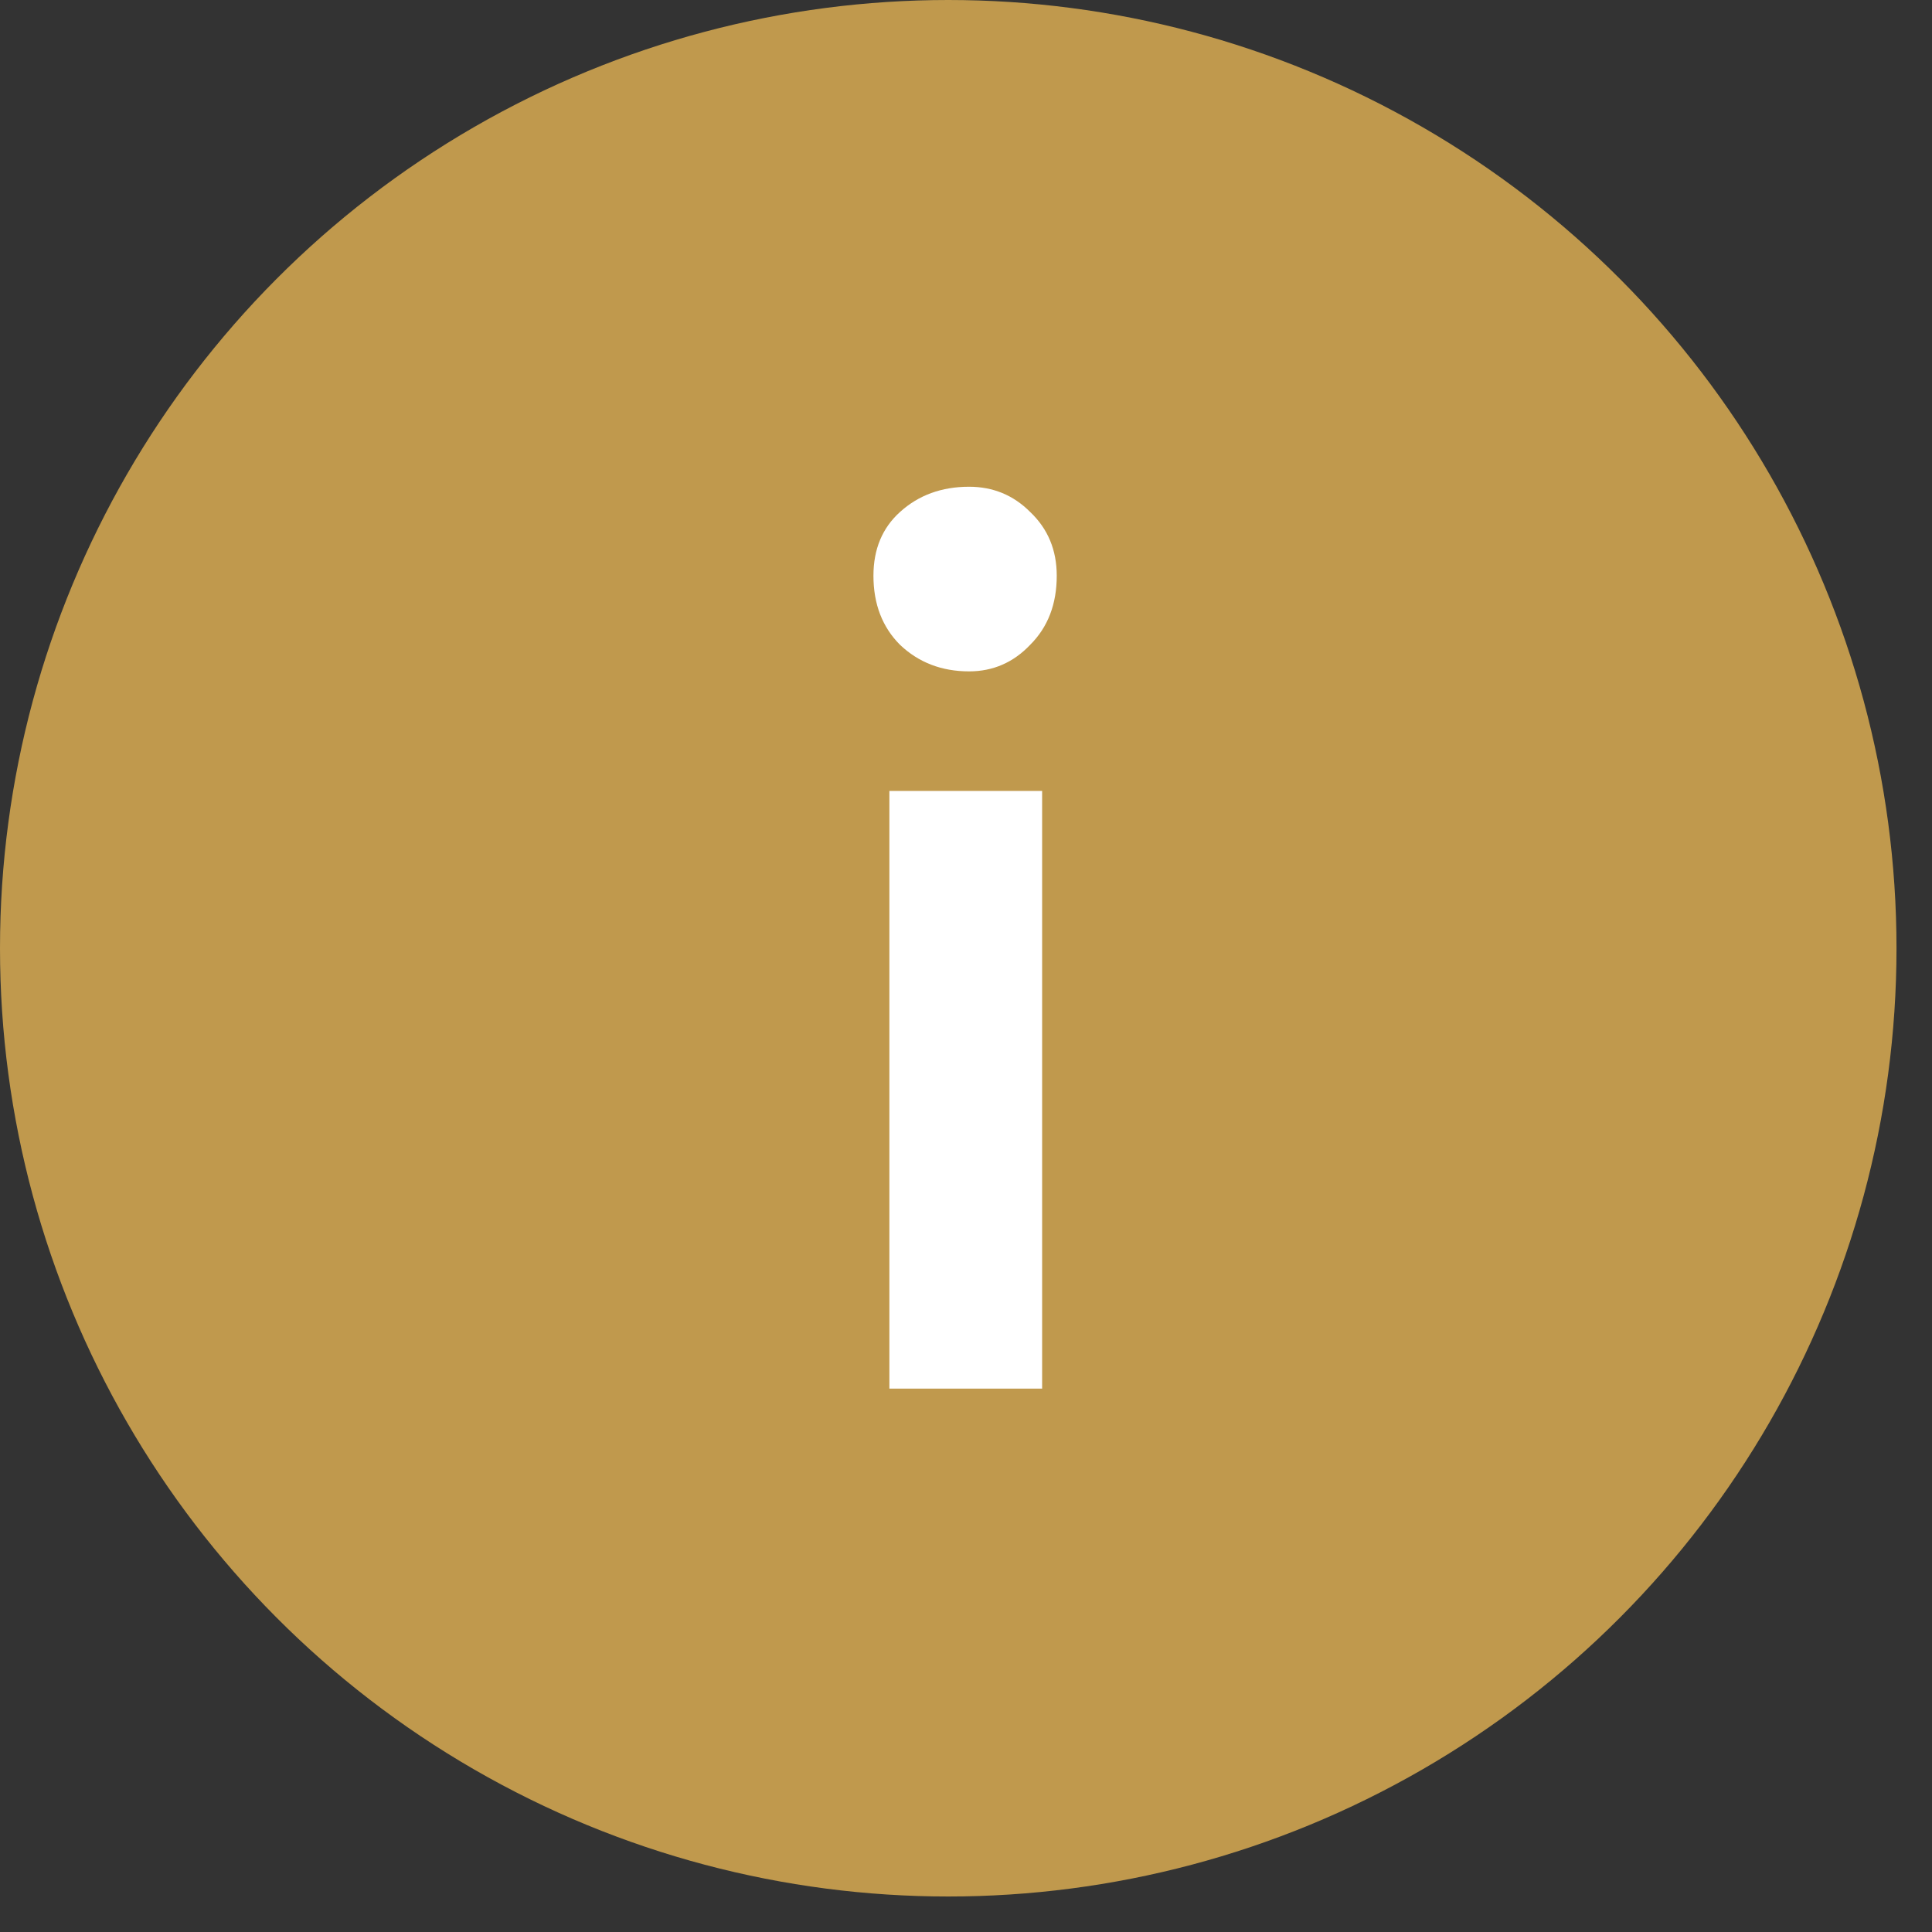 <?xml version="1.0" encoding="UTF-8"?> <svg xmlns="http://www.w3.org/2000/svg" width="32" height="32" viewBox="0 0 32 32" fill="none"><rect x="0" y="0" width="32" height="32" fill="#333333" stroke="none"/> <circle cx="15.706" cy="15.706" r="15.706" fill="#C0994D"></circle> <path d="M17.261 23H14.731V13.1H17.261V23ZM14.467 9.536C14.467 9.096 14.614 8.744 14.907 8.48C15.215 8.201 15.597 8.062 16.051 8.062C16.447 8.062 16.785 8.201 17.063 8.48C17.357 8.759 17.503 9.111 17.503 9.536C17.503 10.005 17.357 10.387 17.063 10.68C16.785 10.973 16.447 11.12 16.051 11.12C15.597 11.12 15.215 10.973 14.907 10.68C14.614 10.387 14.467 10.005 14.467 9.536Z" fill="white"></path> </svg> 